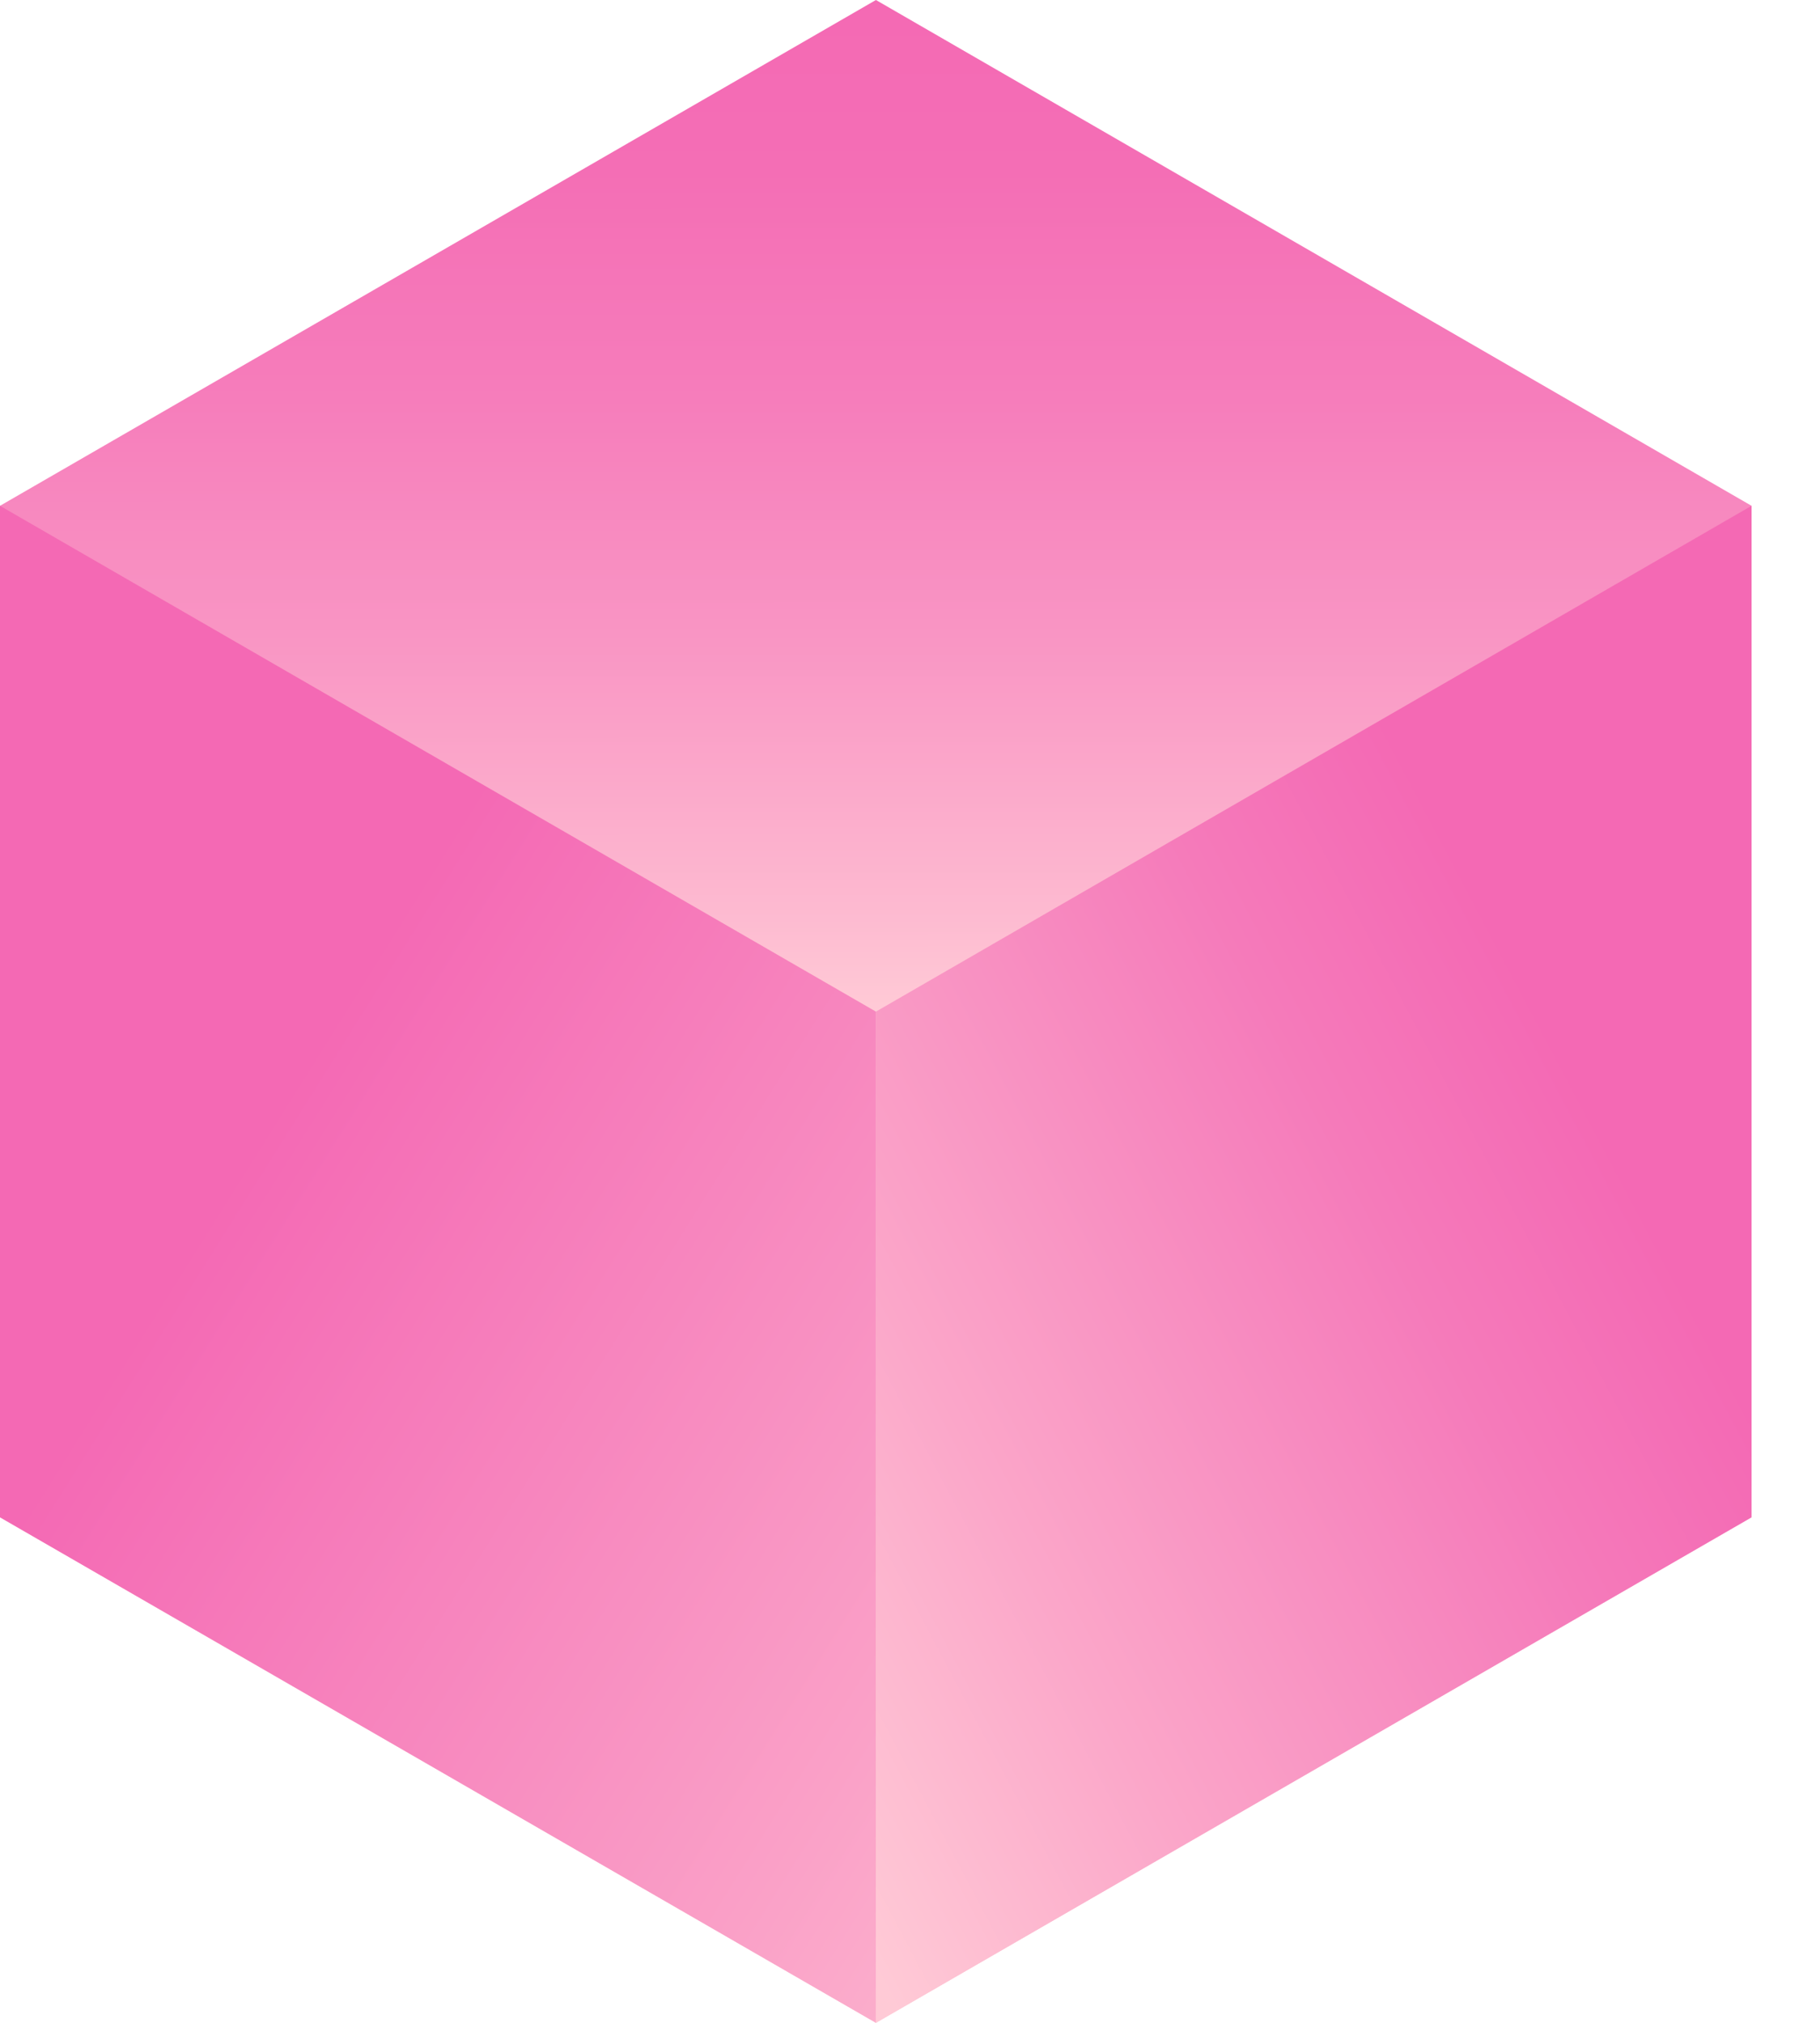 <svg width="18" height="20" viewBox="0 0 18 20" fill="none" xmlns="http://www.w3.org/2000/svg">
<path d="M17.323 15.002V5.001L8.663 0L0 5.001V15.002L8.663 20L17.323 15.002Z" fill="url(#paint0_linear_494_2011)"/>
<path d="M0 5.001V15.002L8.663 20L8.663 10.002L0 5.001Z" fill="url(#paint1_linear_494_2011)"/>
<path d="M17.323 5.001V15.002L8.663 20L8.663 10.002L17.323 5.001Z" fill="url(#paint2_linear_494_2011)"/>
<defs>
<linearGradient id="paint0_linear_494_2011" x1="8.663" y1="9.998" x2="8.66" y2="-7.321" gradientUnits="userSpaceOnUse">
<stop stop-color="#FFCAD6"/>
<stop offset="0.06" stop-color="#FDB9D0"/>
<stop offset="0.21" stop-color="#F996C4"/>
<stop offset="0.35" stop-color="#F67DBB"/>
<stop offset="0.48" stop-color="#F46EB5"/>
<stop offset="0.59" stop-color="#F469B4"/>
</linearGradient>
<linearGradient id="paint1_linear_494_2011" x1="17.875" y1="12.57" x2="4.4" y2="4.119" gradientUnits="userSpaceOnUse">
<stop stop-color="#FFCAD6"/>
<stop offset="0.35" stop-color="#FAA0C7"/>
<stop offset="0.86" stop-color="#F469B4"/>
</linearGradient>
<linearGradient id="paint2_linear_494_2011" x1="6.709" y1="15.825" x2="19.279" y2="9.172" gradientUnits="userSpaceOnUse">
<stop stop-color="#FFCAD6"/>
<stop offset="0.23" stop-color="#FBA6C9"/>
<stop offset="0.56" stop-color="#F57ABA"/>
<stop offset="0.72" stop-color="#F469B4"/>
</linearGradient>
</defs>
</svg>
